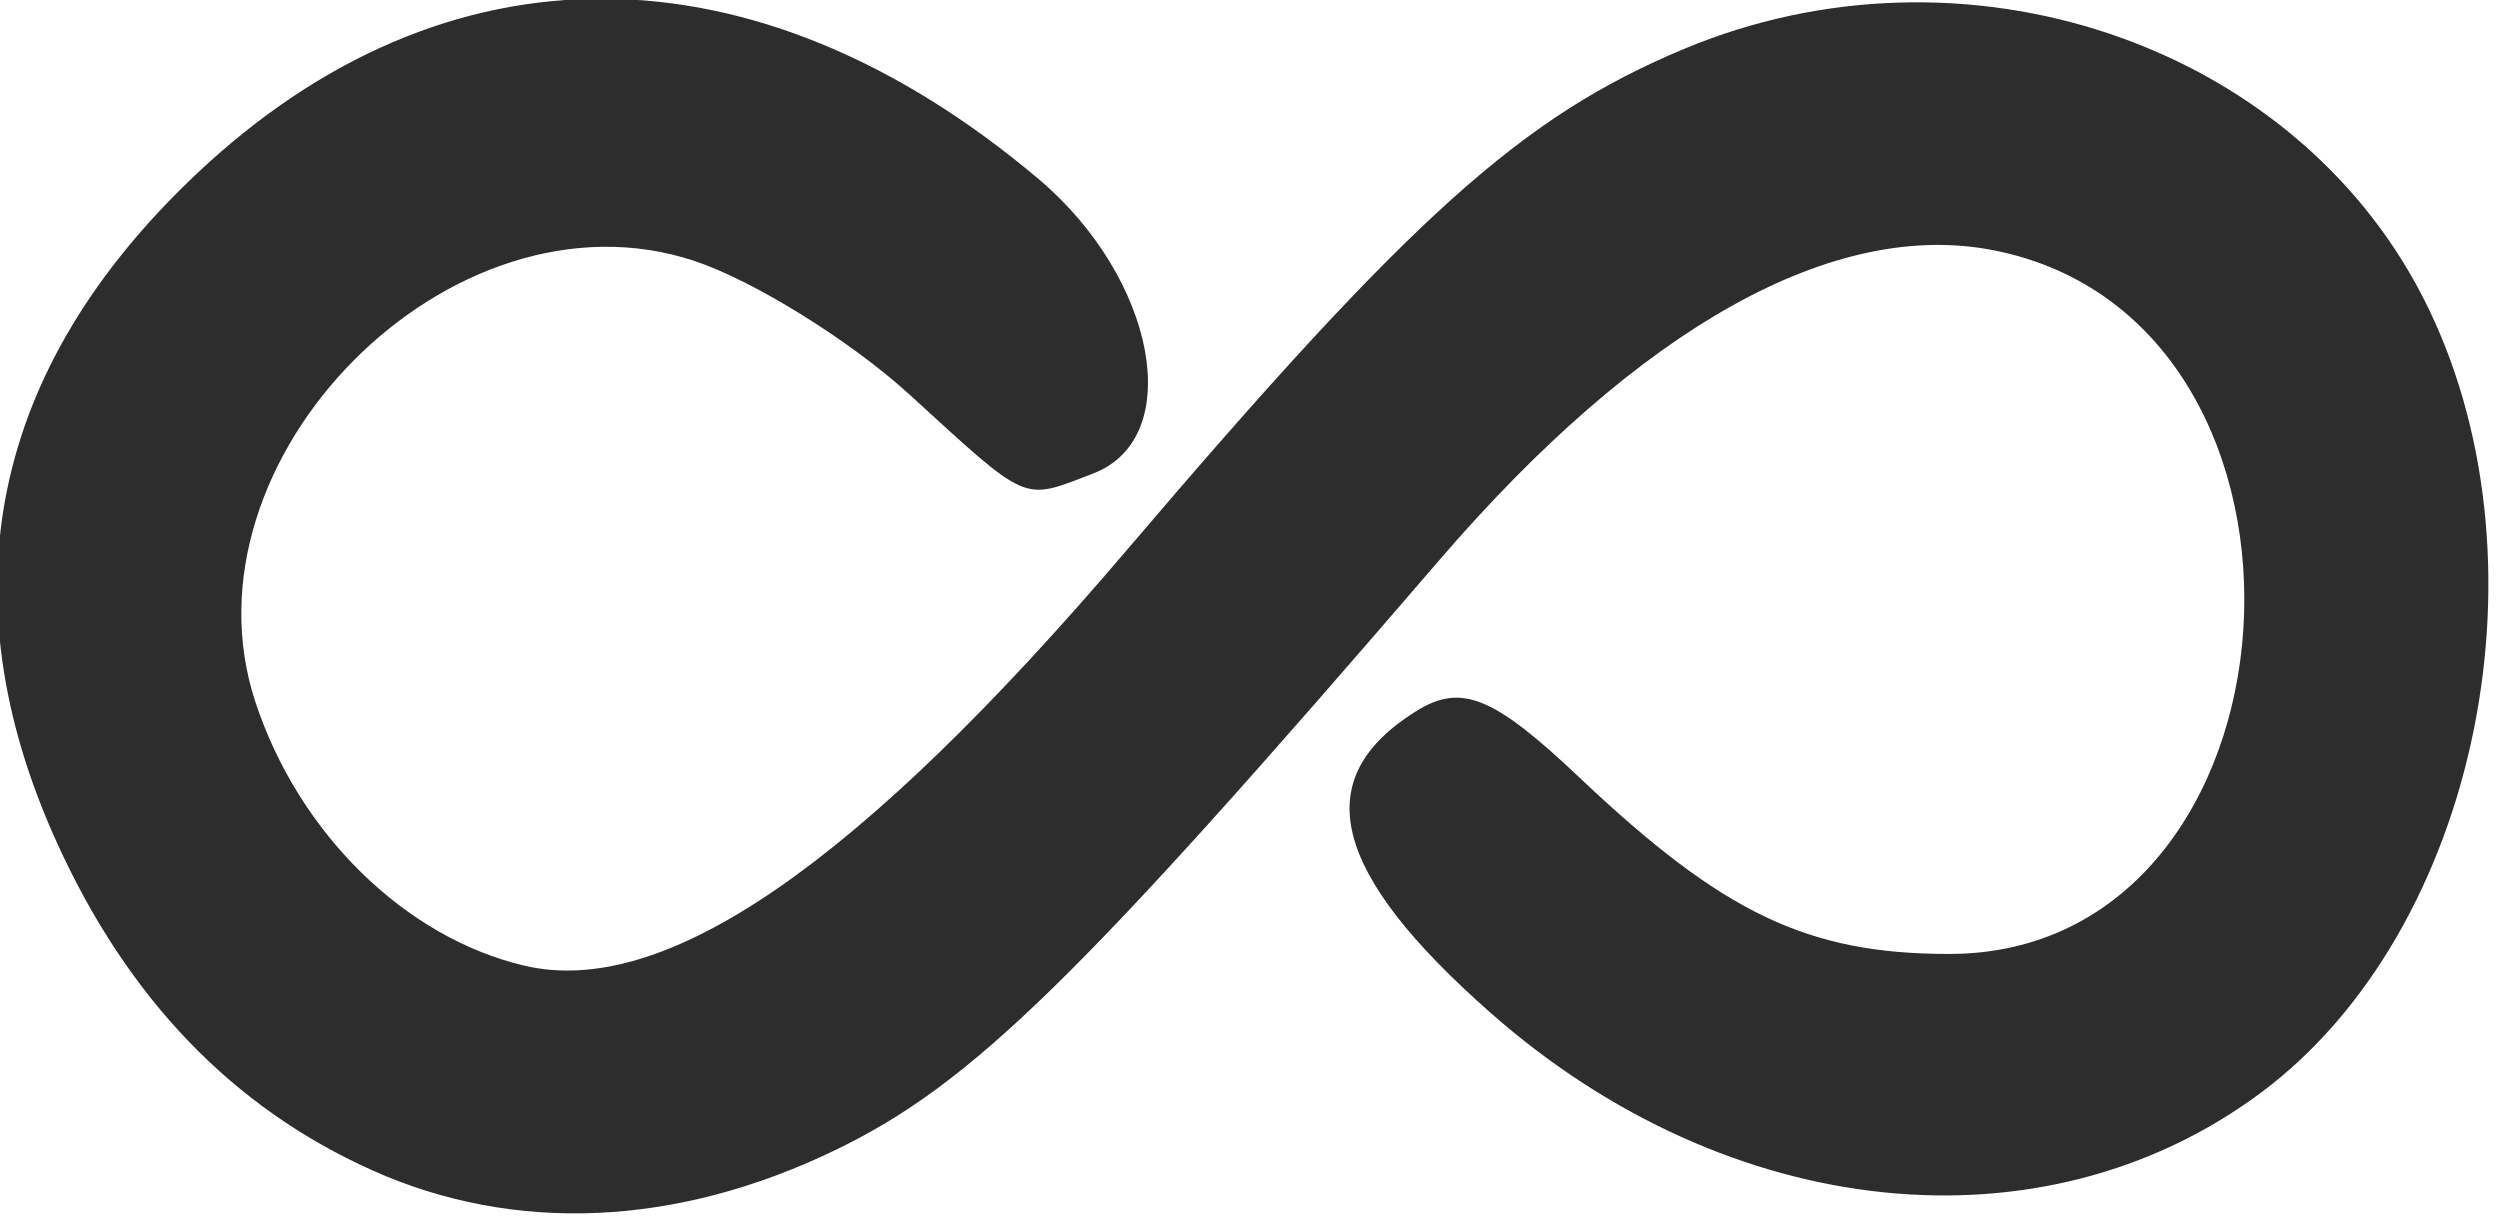 <?xml version="1.0" encoding="UTF-8" standalone="no"?>
<!-- Created with Inkscape (http://www.inkscape.org/) -->

<svg
   xmlns:dc="http://purl.org/dc/elements/1.1/"
   xmlns:cc="http://creativecommons.org/ns#"
   xmlns:rdf="http://www.w3.org/1999/02/22-rdf-syntax-ns#"
   xmlns:svg="http://www.w3.org/2000/svg"
   xmlns="http://www.w3.org/2000/svg"
   xmlns:sodipodi="http://sodipodi.sourceforge.net/DTD/sodipodi-0.dtd"
   xmlns:inkscape="http://www.inkscape.org/namespaces/inkscape"
   version="1.1"
   id="svg10"
   width="76"
   height="37"
   viewBox="0 0 76 37"
   sodipodi:docname="infinite.svg"
   inkscape:version="0.92.1 r15371">
  <defs
     id="defs14" />
  <sodipodi:namedview
     pagecolor="#ffffff"
     bordercolor="#666666"
     borderopacity="1"
     objecttolerance="10"
     gridtolerance="10"
     guidetolerance="10"
     inkscape:pageopacity="0"
     inkscape:pageshadow="2"
     inkscape:window-width="1920"
     inkscape:window-height="1001"
     id="namedview12"
     showgrid="false"
     inkscape:pagecheckerboard="true"
     inkscape:zoom="10.918919"
     inkscape:cx="17.470733"
     inkscape:cy="15.701443"
     inkscape:window-x="-4"
     inkscape:window-y="-4"
     inkscape:window-maximized="1"
     inkscape:current-layer="svg10" />
  <path
     style="fill:#2d2d2d"
     d="M 11.317,35.577 C 7.071,33.674 3.885,30.362 1.725,25.605 -1.694,18.077 -0.26,11.186 5.948,5.311 13.531,-1.865 22.961,-1.819 31.567,5.437 c 3.585,3.023 4.488,7.874 1.668,8.956 -2.179,0.836 -1.924,0.945 -5.573,-2.387 C 25.86,10.36 22.904,8.524 21.095,7.927 13.732,5.497 5.328,13.959 7.766,21.347 c 1.316,3.987 4.547,7.154 8.169,8.008 4.27,1.007 10.165,-3.059 18.322,-12.635 8.65,-10.156 12.003,-13.171 16.938,-15.233 8.488,-3.547 18.458,-0.209 22.444,7.514 4.053,7.853 1.745,19.26 -4.9,24.212 -6.626,4.938 -16.18,3.955 -23.411,-2.41 -4.86,-4.278 -5.57,-7.121 -2.292,-9.175 1.385,-0.868 2.358,-0.474 5,2.028 C 52.387,27.773 54.961,29 59.251,29 c 11.078,0 12.32,-19.199 1.384,-21.386 -4.878,-0.976 -10.773,2.315 -16.891,9.427 -10.959,12.741 -14.212,15.919 -18.341,17.917 -4.835,2.34 -9.763,2.557 -14.087,0.619 z"
     id="path26"
     inkscape:connector-curvature="0" />
</svg>
